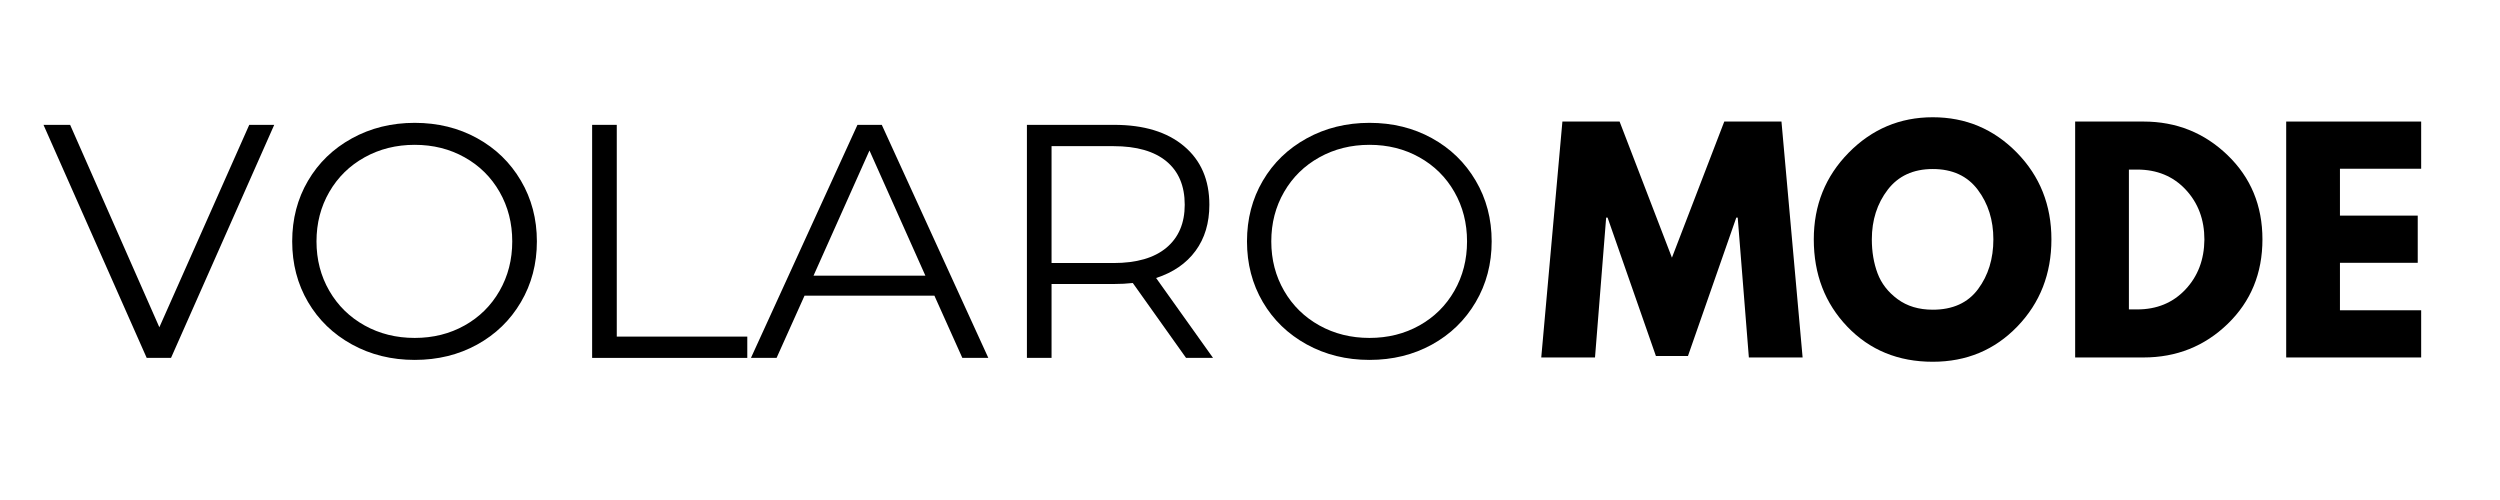 <svg xmlns="http://www.w3.org/2000/svg" xmlns:xlink="http://www.w3.org/1999/xlink" width="2000" zoomAndPan="magnify" viewBox="0 0 1500 300" height="400" preserveAspectRatio="xMidYMid meet" version="1.0"><defs><g/></defs><rect x="-150" width="1800" fill="#ffffff" y="-30" height="360" fill-opacity="1"/><rect x="-150" width="1800" fill="#ffffff" y="-30" height="360" fill-opacity="1"/><g fill="#000000" fill-opacity="1"><g transform="translate(25.502, 214.74)"><g><path d="M 139.031 -139.828 L 77.109 0 L 62.516 0 L 0.594 -139.828 L 16.578 -139.828 L 70.109 -18.375 L 124.047 -139.828 Z M 139.031 -139.828 "/></g></g></g><g fill="#000000" fill-opacity="1"><g transform="translate(164.926, 214.74)"><g><path d="M 83.891 1.203 C 70.047 1.203 57.492 -1.891 46.234 -8.078 C 34.984 -14.273 26.195 -22.766 19.875 -33.547 C 13.551 -44.336 10.391 -56.457 10.391 -69.906 C 10.391 -83.363 13.551 -95.484 19.875 -106.266 C 26.195 -117.055 34.984 -125.547 46.234 -131.734 C 57.492 -137.93 70.047 -141.031 83.891 -141.031 C 97.742 -141.031 110.227 -137.961 121.344 -131.828 C 132.469 -125.703 141.223 -117.211 147.609 -106.359 C 154.004 -95.516 157.203 -83.363 157.203 -69.906 C 157.203 -56.457 154.004 -44.305 147.609 -33.453 C 141.223 -22.598 132.469 -14.109 121.344 -7.984 C 110.227 -1.859 97.742 1.203 83.891 1.203 Z M 83.891 -11.984 C 94.941 -11.984 104.926 -14.477 113.844 -19.469 C 122.77 -24.469 129.766 -31.395 134.828 -40.25 C 139.891 -49.102 142.422 -58.988 142.422 -69.906 C 142.422 -80.832 139.891 -90.723 134.828 -99.578 C 129.766 -108.43 122.77 -115.352 113.844 -120.344 C 104.926 -125.344 94.941 -127.844 83.891 -127.844 C 72.836 -127.844 62.816 -125.344 53.828 -120.344 C 44.836 -115.352 37.781 -108.43 32.656 -99.578 C 27.531 -90.723 24.969 -80.832 24.969 -69.906 C 24.969 -58.988 27.531 -49.102 32.656 -40.25 C 37.781 -31.395 44.836 -24.469 53.828 -19.469 C 62.816 -14.477 72.836 -11.984 83.891 -11.984 Z M 83.891 -11.984 "/></g></g></g><g fill="#000000" fill-opacity="1"><g transform="translate(332.514, 214.74)"><g><path d="M 22.766 -139.828 L 37.547 -139.828 L 37.547 -12.781 L 115.859 -12.781 L 115.859 0 L 22.766 0 Z M 22.766 -139.828 "/></g></g></g><g fill="#000000" fill-opacity="1"><g transform="translate(450.165, 214.74)"><g><path d="M 110.469 -37.359 L 32.562 -37.359 L 15.781 0 L 0.406 0 L 64.312 -139.828 L 78.906 -139.828 L 142.828 0 L 127.234 0 Z M 105.062 -49.344 L 71.516 -124.438 L 37.953 -49.344 Z M 105.062 -49.344 "/></g></g></g><g fill="#000000" fill-opacity="1"><g transform="translate(593.383, 214.74)"><g><path d="M 118.25 0 L 86.297 -44.938 C 82.703 -44.539 78.973 -44.344 75.109 -44.344 L 37.547 -44.344 L 37.547 0 L 22.766 0 L 22.766 -139.828 L 75.109 -139.828 C 92.953 -139.828 106.93 -135.562 117.047 -127.031 C 127.172 -118.508 132.234 -106.797 132.234 -91.891 C 132.234 -80.961 129.469 -71.738 123.938 -64.219 C 118.414 -56.695 110.531 -51.27 100.281 -47.938 L 134.438 0 Z M 74.703 -56.922 C 88.555 -56.922 99.145 -59.984 106.469 -66.109 C 113.789 -72.242 117.453 -80.836 117.453 -91.891 C 117.453 -103.203 113.789 -111.891 106.469 -117.953 C 99.145 -124.016 88.555 -127.047 74.703 -127.047 L 37.547 -127.047 L 37.547 -56.922 Z M 74.703 -56.922 "/></g></g></g><g fill="#000000" fill-opacity="1"><g transform="translate(737.801, 214.74)"><g><path d="M 83.891 1.203 C 70.047 1.203 57.492 -1.891 46.234 -8.078 C 34.984 -14.273 26.195 -22.766 19.875 -33.547 C 13.551 -44.336 10.391 -56.457 10.391 -69.906 C 10.391 -83.363 13.551 -95.484 19.875 -106.266 C 26.195 -117.055 34.984 -125.547 46.234 -131.734 C 57.492 -137.93 70.047 -141.031 83.891 -141.031 C 97.742 -141.031 110.227 -137.961 121.344 -131.828 C 132.469 -125.703 141.223 -117.211 147.609 -106.359 C 154.004 -95.516 157.203 -83.363 157.203 -69.906 C 157.203 -56.457 154.004 -44.305 147.609 -33.453 C 141.223 -22.598 132.469 -14.109 121.344 -7.984 C 110.227 -1.859 97.742 1.203 83.891 1.203 Z M 83.891 -11.984 C 94.941 -11.984 104.926 -14.477 113.844 -19.469 C 122.77 -24.469 129.766 -31.395 134.828 -40.25 C 139.891 -49.102 142.422 -58.988 142.422 -69.906 C 142.422 -80.832 139.891 -90.723 134.828 -99.578 C 129.766 -108.43 122.77 -115.352 113.844 -120.344 C 104.926 -125.344 94.941 -127.844 83.891 -127.844 C 72.836 -127.844 62.816 -125.344 53.828 -120.344 C 44.836 -115.352 37.781 -108.43 32.656 -99.578 C 27.531 -90.723 24.969 -80.832 24.969 -69.906 C 24.969 -58.988 27.531 -49.102 32.656 -40.25 C 37.781 -31.395 44.836 -24.469 53.828 -19.469 C 62.816 -14.477 72.836 -11.984 83.891 -11.984 Z M 83.891 -11.984 "/></g></g></g><g fill="#000000" fill-opacity="1"><g transform="translate(922.004, 214.478)"><g><path d="M 127.312 0 L 120.625 -83.906 L 119.766 -83.906 L 90.766 -0.859 L 71.547 -0.859 L 42.547 -83.906 L 41.688 -83.906 L 35 0 L 2.75 0 L 15.438 -141.547 L 49.75 -141.547 L 81.156 -59.875 L 112.562 -141.547 L 146.875 -141.547 L 159.562 0 Z M 127.312 0 "/></g></g></g><g fill="#000000" fill-opacity="1"><g transform="translate(1084.319, 214.478)"><g><path d="M 3.953 -70.859 C 3.953 -91.336 10.926 -108.664 24.875 -122.844 C 38.832 -137.031 55.648 -144.125 75.328 -144.125 C 95.109 -144.125 111.922 -137.062 125.766 -122.938 C 139.609 -108.812 146.531 -91.453 146.531 -70.859 C 146.531 -50.16 139.723 -32.742 126.109 -18.609 C 112.492 -4.484 95.566 2.578 75.328 2.578 C 54.617 2.578 37.547 -4.426 24.109 -18.438 C 10.672 -32.457 3.953 -49.93 3.953 -70.859 Z M 38.781 -70.859 C 38.781 -63.422 39.922 -56.641 42.203 -50.516 C 44.492 -44.398 48.5 -39.227 54.219 -35 C 59.938 -30.77 66.973 -28.656 75.328 -28.656 C 87.336 -28.656 96.398 -32.77 102.516 -41 C 108.641 -49.238 111.703 -59.191 111.703 -70.859 C 111.703 -82.41 108.582 -92.332 102.344 -100.625 C 96.113 -108.914 87.109 -113.062 75.328 -113.062 C 63.66 -113.062 54.648 -108.914 48.297 -100.625 C 41.953 -92.332 38.781 -82.41 38.781 -70.859 Z M 38.781 -70.859 "/></g></g></g><g fill="#000000" fill-opacity="1"><g transform="translate(1234.794, 214.478)"><g><path d="M 10.297 -141.547 L 51.297 -141.547 C 70.973 -141.547 87.785 -134.828 101.734 -121.391 C 115.691 -107.953 122.672 -91.109 122.672 -70.859 C 122.672 -50.504 115.723 -33.602 101.828 -20.156 C 87.93 -6.719 71.086 0 51.297 0 L 10.297 0 Z M 42.547 -28.828 L 47.531 -28.828 C 59.312 -28.828 68.945 -32.801 76.438 -40.75 C 83.926 -48.695 87.727 -58.676 87.844 -70.688 C 87.844 -82.695 84.098 -92.707 76.609 -100.719 C 69.117 -108.727 59.426 -112.734 47.531 -112.734 L 42.547 -112.734 Z M 42.547 -28.828 "/></g></g></g><g fill="#000000" fill-opacity="1"><g transform="translate(1361.42, 214.478)"><g><path d="M 91.281 -141.547 L 91.281 -113.234 L 42.547 -113.234 L 42.547 -85.109 L 89.219 -85.109 L 89.219 -56.797 L 42.547 -56.797 L 42.547 -28.312 L 91.281 -28.312 L 91.281 0 L 10.297 0 L 10.297 -141.547 Z M 91.281 -141.547 "/></g></g></g></svg>